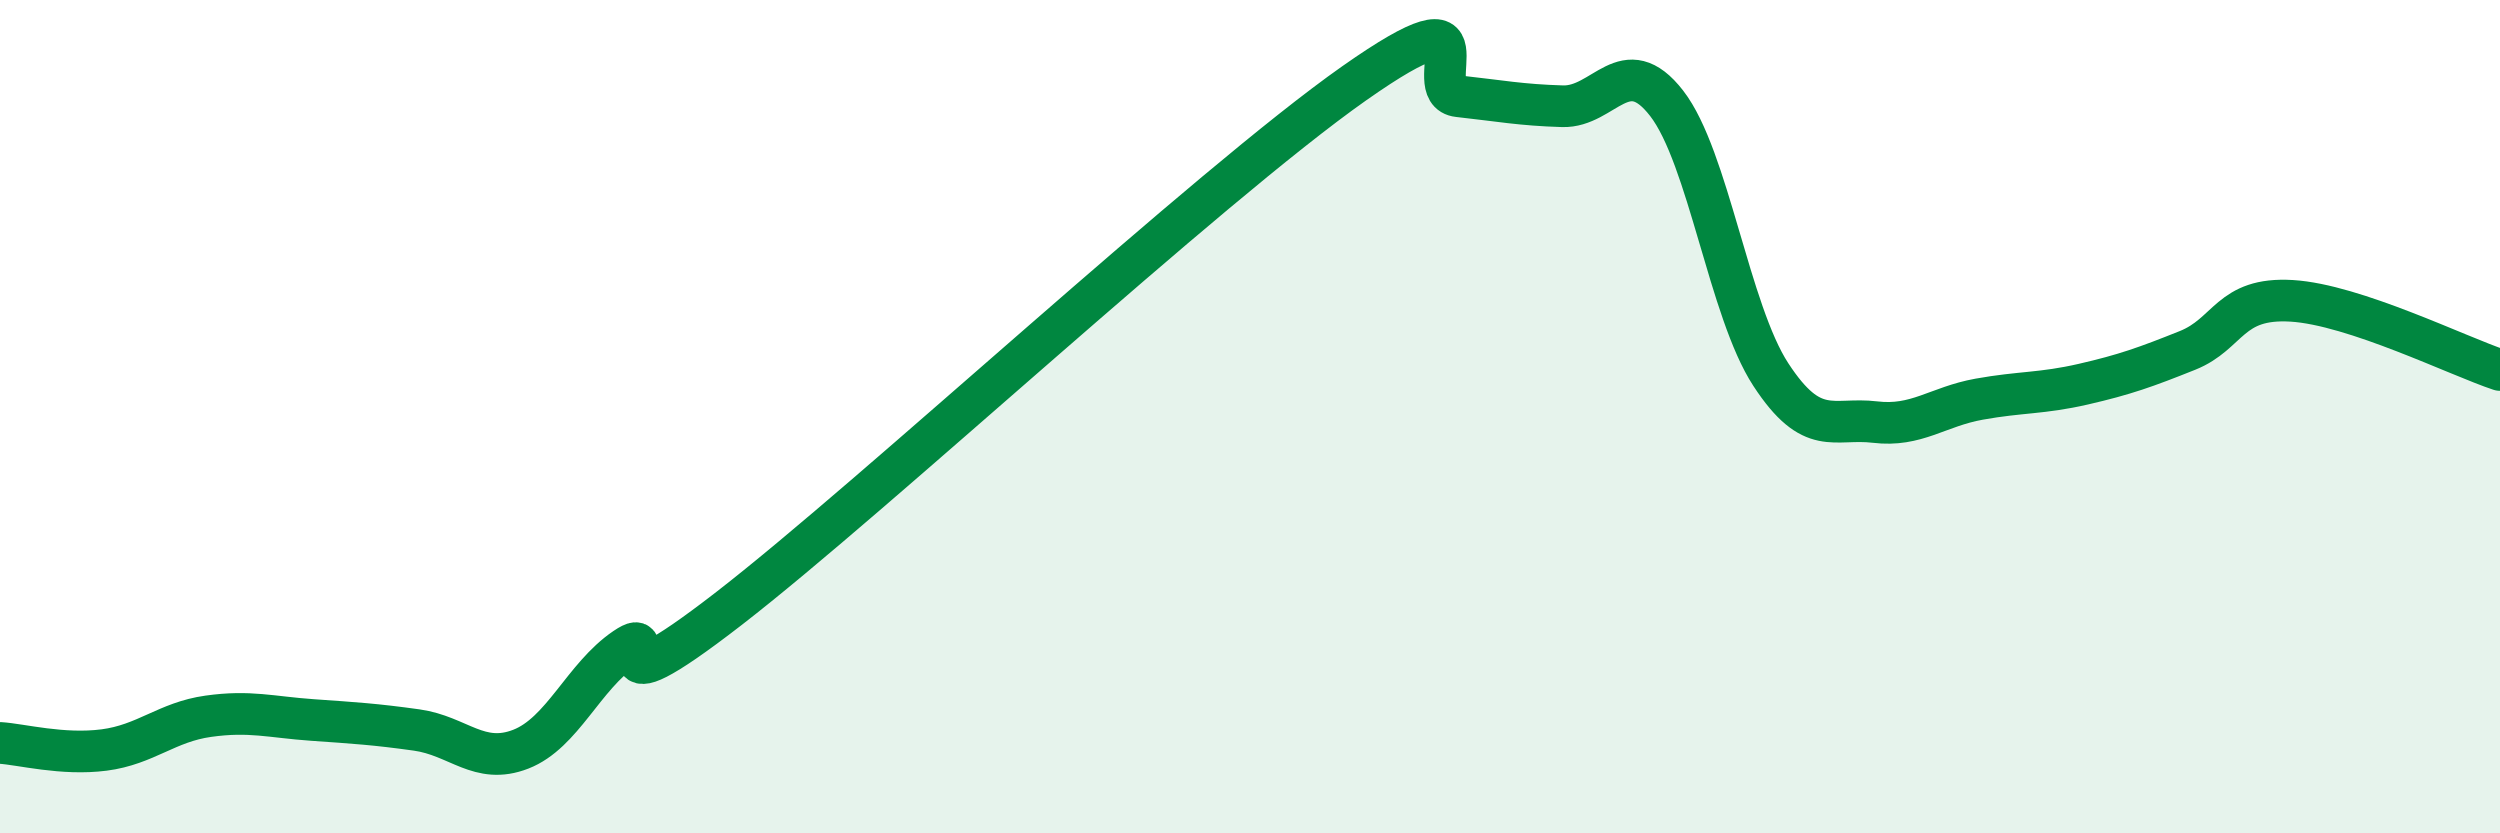 
    <svg width="60" height="20" viewBox="0 0 60 20" xmlns="http://www.w3.org/2000/svg">
      <path
        d="M 0,17.83 C 0.5,17.86 1.5,18.13 2.5,18 C 3.5,17.87 4,17.33 5,17.19 C 6,17.05 6.5,17.21 7.5,17.28 C 8.5,17.35 9,17.38 10,17.52 C 11,17.66 11.5,18.37 12.5,17.98 C 13.5,17.59 14,16.24 15,15.56 C 16,14.88 14,17.31 17.5,14.6 C 21,11.89 29,4.46 32.5,2 C 36,-0.46 34,2.2 35,2.31 C 36,2.42 36.5,2.52 37.5,2.55 C 38.5,2.58 39,1.19 40,2.48 C 41,3.77 41.5,7.46 42.5,8.99 C 43.5,10.52 44,10.01 45,10.13 C 46,10.25 46.5,9.76 47.5,9.58 C 48.5,9.4 49,9.45 50,9.22 C 51,8.99 51.5,8.81 52.5,8.41 C 53.5,8.01 53.5,7.13 55,7.22 C 56.5,7.31 59,8.55 60,8.88L60 20L0 20Z"
        fill="#008740"
        opacity="0.1"
        stroke-linecap="round"
        stroke-linejoin="round"
      />
      <path
        d="M 0,17.83 C 0.5,17.86 1.5,18.13 2.5,18 C 3.5,17.87 4,17.33 5,17.19 C 6,17.05 6.5,17.21 7.5,17.28 C 8.5,17.35 9,17.38 10,17.52 C 11,17.66 11.5,18.37 12.5,17.98 C 13.5,17.59 14,16.24 15,15.56 C 16,14.88 14,17.31 17.5,14.6 C 21,11.89 29,4.46 32.5,2 C 36,-0.46 34,2.2 35,2.31 C 36,2.42 36.5,2.52 37.5,2.55 C 38.5,2.58 39,1.19 40,2.48 C 41,3.77 41.5,7.46 42.5,8.99 C 43.5,10.52 44,10.01 45,10.13 C 46,10.25 46.5,9.76 47.5,9.58 C 48.5,9.4 49,9.45 50,9.22 C 51,8.99 51.5,8.81 52.5,8.41 C 53.5,8.01 53.5,7.13 55,7.22 C 56.5,7.31 59,8.55 60,8.88"
        stroke="#008740"
        stroke-width="1"
        fill="none"
        stroke-linecap="round"
        stroke-linejoin="round"
      />
    </svg>
  